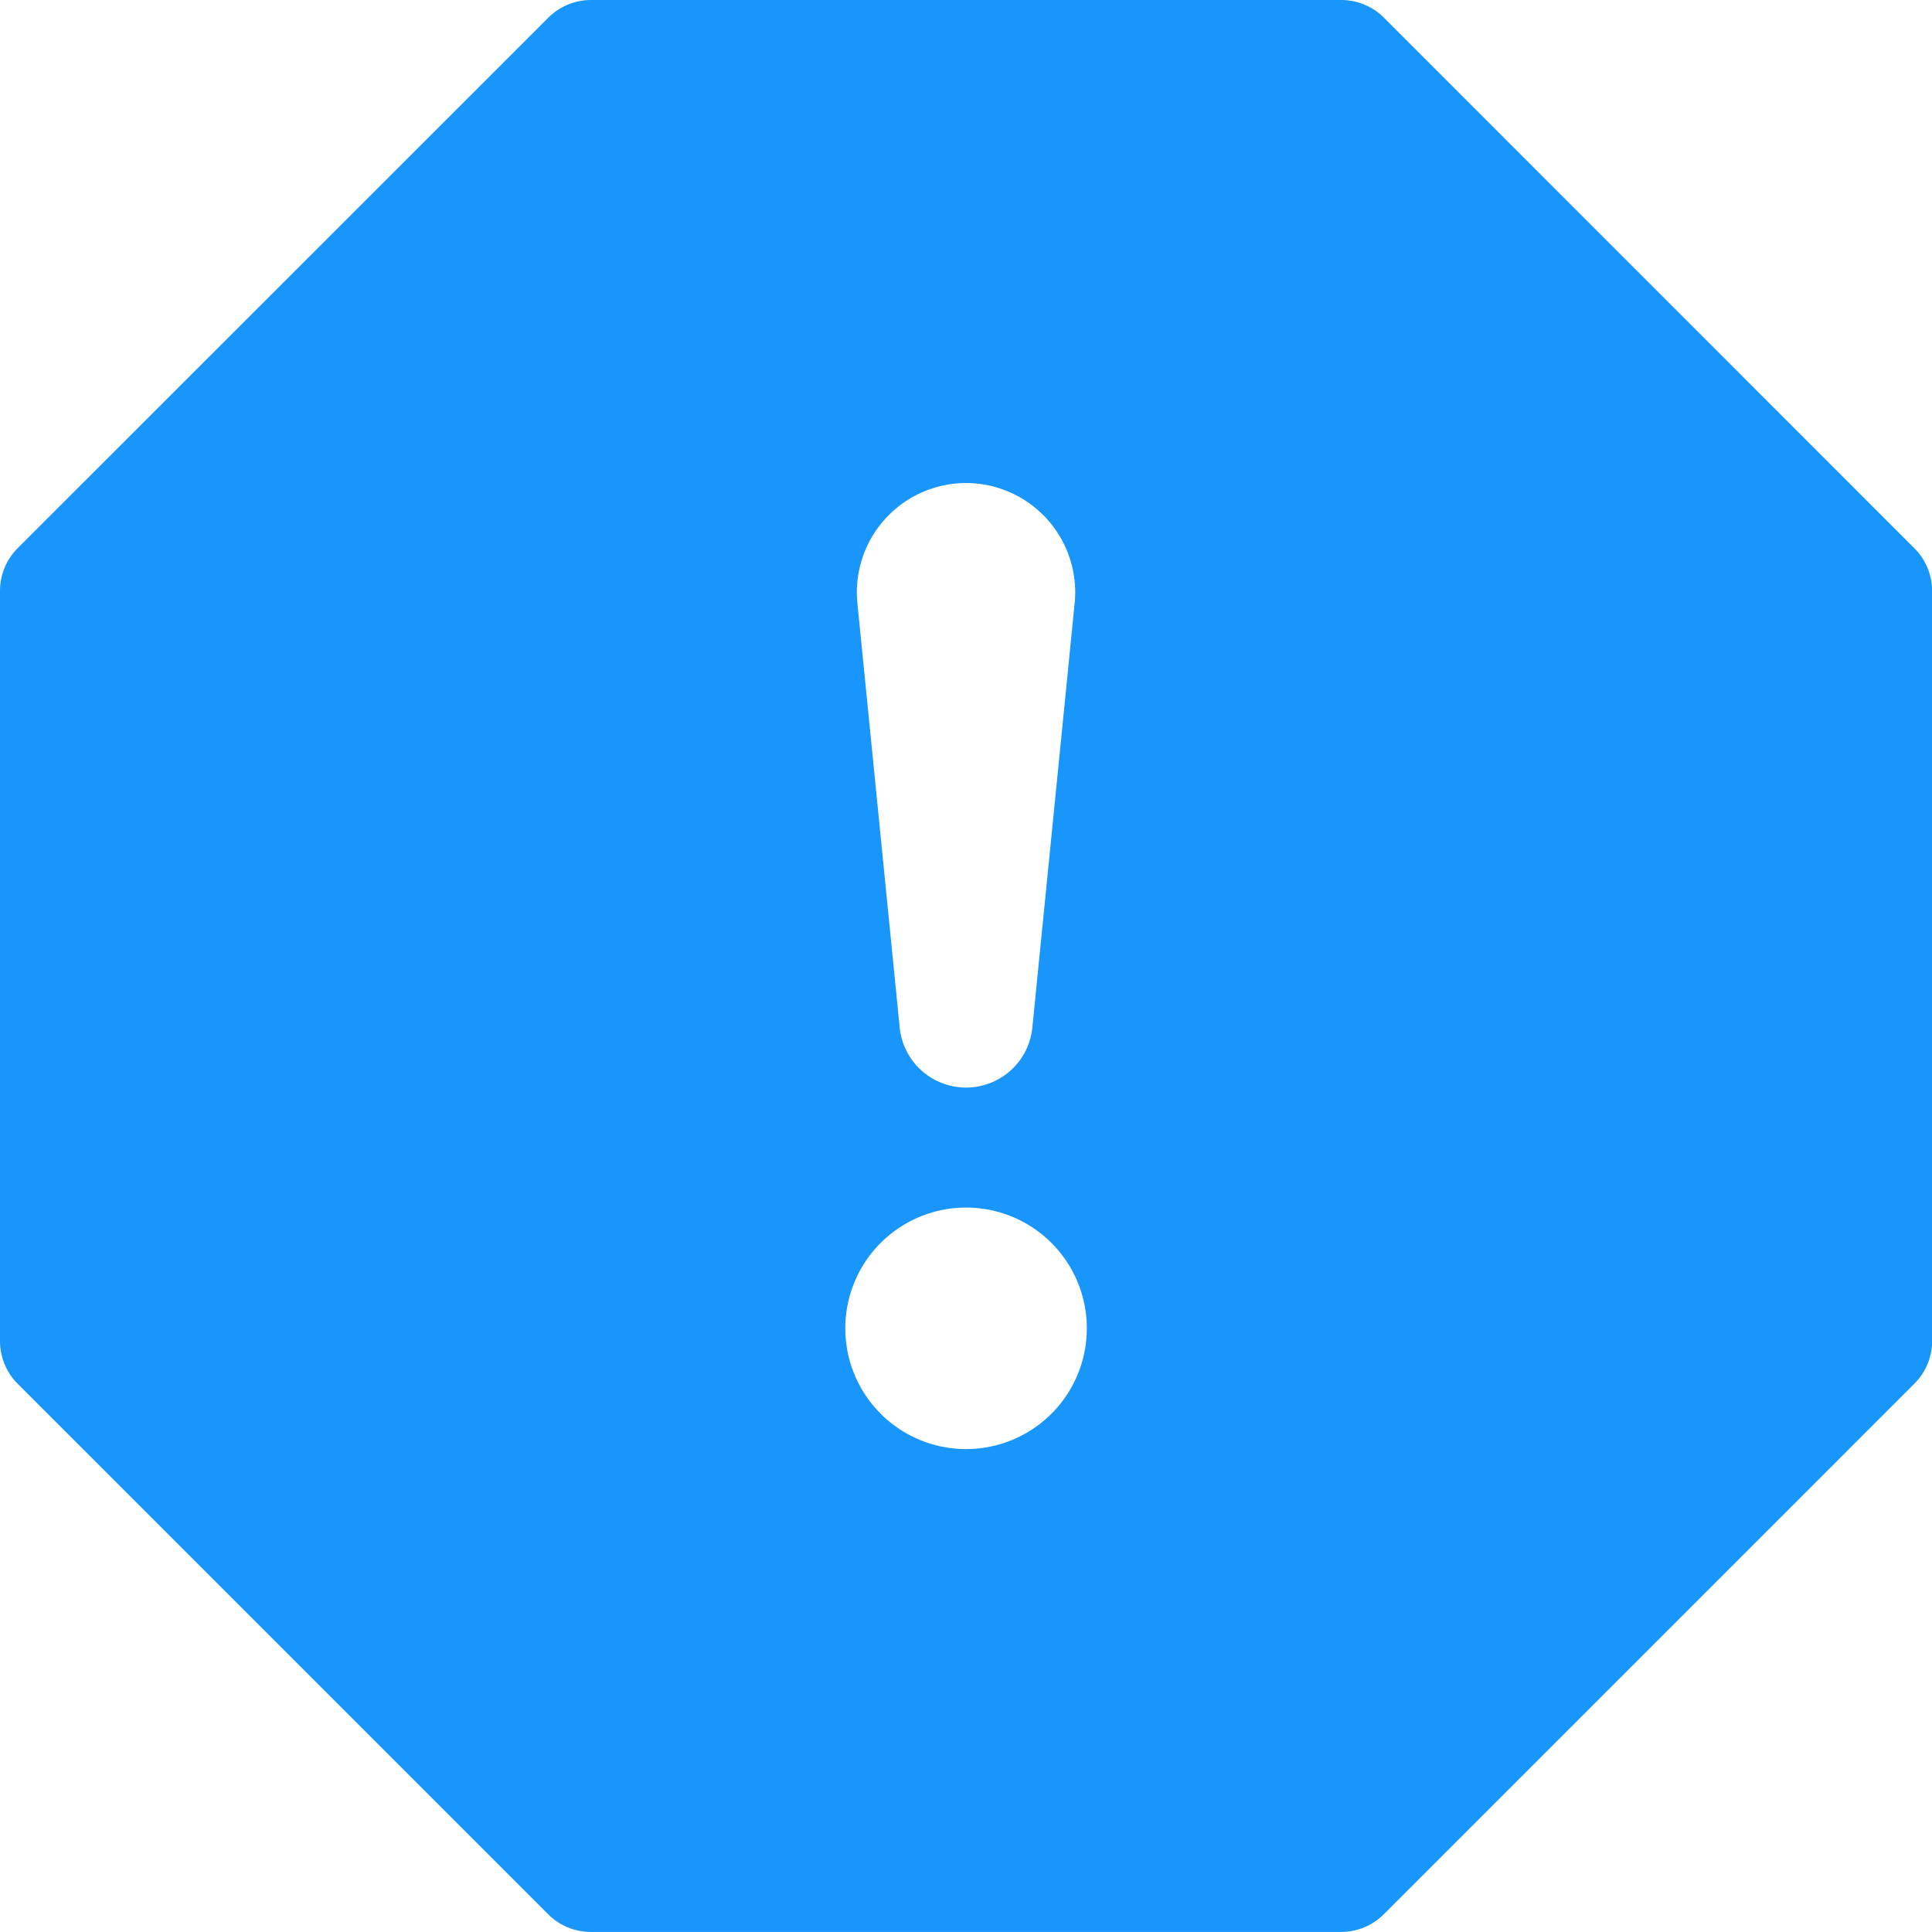<svg id="exclamation-octagon-fill" xmlns="http://www.w3.org/2000/svg" width="33.998" height="33.999" viewBox="0 0 33.998 33.999">
  <path id="パス_63" data-name="パス 63" d="M24.352.31A1.062,1.062,0,0,0,23.6,0H10.4a1.063,1.063,0,0,0-.75.31L.31,9.647A1.062,1.062,0,0,0,0,10.4V23.6a1.063,1.063,0,0,0,.31.75l9.337,9.337a1.062,1.062,0,0,0,.75.31H23.6a1.063,1.063,0,0,0,.75-.31l9.337-9.337A1.062,1.062,0,0,0,34,23.6V10.4a1.062,1.062,0,0,0-.31-.75ZM17,8.5a1.923,1.923,0,0,0-1.912,2.115l.743,7.453a1.173,1.173,0,0,0,2.337,0l.743-7.453A1.923,1.923,0,0,0,17,8.5Zm0,12.75a2.125,2.125,0,1,0,2.125,2.125A2.125,2.125,0,0,0,17,21.25Z" fill="#1996fc" fill-rule="evenodd"/>
</svg>
